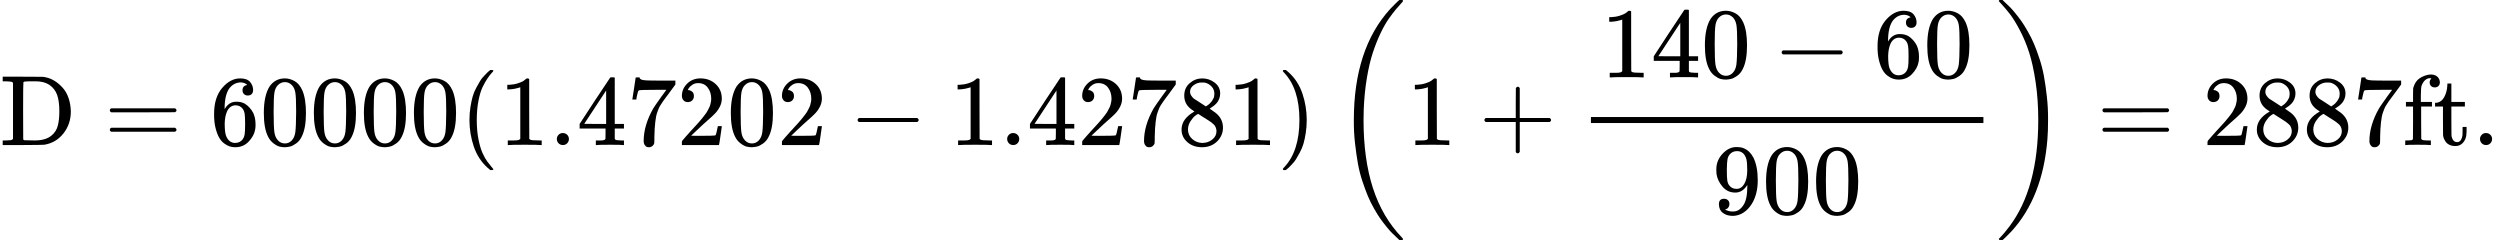 <svg version="1.1" style="vertical-align: -2.148ex;" xmlns="http://www.w3.org/2000/svg" width="24984.1px" height="2399px"   viewBox="0 -1449.5 24984.1 2399" xmlns:xlink="http://www.w3.org/1999/xlink"><defs><path id="MJX-44-TEX-N-44" d="M130 622Q123 629 119 631T103 634T60 637H27V683H228Q399 682 419 682T461 676Q504 667 546 641T626 573T685 470T708 336Q708 210 634 116T442 3Q429 1 228 0H27V46H60Q102 47 111 49T130 61V622ZM593 338Q593 439 571 501T493 602Q439 637 355 637H322H294Q238 637 234 628Q231 624 231 344Q231 62 232 59Q233 49 248 48T339 46H350Q456 46 515 95Q561 133 577 191T593 338Z"></path><path id="MJX-44-TEX-N-3D" d="M56 347Q56 360 70 367H707Q722 359 722 347Q722 336 708 328L390 327H72Q56 332 56 347ZM56 153Q56 168 72 173H708Q722 163 722 153Q722 140 707 133H70Q56 140 56 153Z"></path><path id="MJX-44-TEX-N-36" d="M42 313Q42 476 123 571T303 666Q372 666 402 630T432 550Q432 525 418 510T379 495Q356 495 341 509T326 548Q326 592 373 601Q351 623 311 626Q240 626 194 566Q147 500 147 364L148 360Q153 366 156 373Q197 433 263 433H267Q313 433 348 414Q372 400 396 374T435 317Q456 268 456 210V192Q456 169 451 149Q440 90 387 34T253 -22Q225 -22 199 -14T143 16T92 75T56 172T42 313ZM257 397Q227 397 205 380T171 335T154 278T148 216Q148 133 160 97T198 39Q222 21 251 21Q302 21 329 59Q342 77 347 104T352 209Q352 289 347 316T329 361Q302 397 257 397Z"></path><path id="MJX-44-TEX-N-30" d="M96 585Q152 666 249 666Q297 666 345 640T423 548Q460 465 460 320Q460 165 417 83Q397 41 362 16T301 -15T250 -22Q224 -22 198 -16T137 16T82 83Q39 165 39 320Q39 494 96 585ZM321 597Q291 629 250 629Q208 629 178 597Q153 571 145 525T137 333Q137 175 145 125T181 46Q209 16 250 16Q290 16 318 46Q347 76 354 130T362 333Q362 478 354 524T321 597Z"></path><path id="MJX-44-TEX-N-28" d="M94 250Q94 319 104 381T127 488T164 576T202 643T244 695T277 729T302 750H315H319Q333 750 333 741Q333 738 316 720T275 667T226 581T184 443T167 250T184 58T225 -81T274 -167T316 -220T333 -241Q333 -250 318 -250H315H302L274 -226Q180 -141 137 -14T94 250Z"></path><path id="MJX-44-TEX-N-31" d="M213 578L200 573Q186 568 160 563T102 556H83V602H102Q149 604 189 617T245 641T273 663Q275 666 285 666Q294 666 302 660V361L303 61Q310 54 315 52T339 48T401 46H427V0H416Q395 3 257 3Q121 3 100 0H88V46H114Q136 46 152 46T177 47T193 50T201 52T207 57T213 61V578Z"></path><path id="MJX-44-TEX-N-2E" d="M78 60Q78 84 95 102T138 120Q162 120 180 104T199 61Q199 36 182 18T139 0T96 17T78 60Z"></path><path id="MJX-44-TEX-N-34" d="M462 0Q444 3 333 3Q217 3 199 0H190V46H221Q241 46 248 46T265 48T279 53T286 61Q287 63 287 115V165H28V211L179 442Q332 674 334 675Q336 677 355 677H373L379 671V211H471V165H379V114Q379 73 379 66T385 54Q393 47 442 46H471V0H462ZM293 211V545L74 212L183 211H293Z"></path><path id="MJX-44-TEX-N-37" d="M55 458Q56 460 72 567L88 674Q88 676 108 676H128V672Q128 662 143 655T195 646T364 644H485V605L417 512Q408 500 387 472T360 435T339 403T319 367T305 330T292 284T284 230T278 162T275 80Q275 66 275 52T274 28V19Q270 2 255 -10T221 -22Q210 -22 200 -19T179 0T168 40Q168 198 265 368Q285 400 349 489L395 552H302Q128 552 119 546Q113 543 108 522T98 479L95 458V455H55V458Z"></path><path id="MJX-44-TEX-N-32" d="M109 429Q82 429 66 447T50 491Q50 562 103 614T235 666Q326 666 387 610T449 465Q449 422 429 383T381 315T301 241Q265 210 201 149L142 93L218 92Q375 92 385 97Q392 99 409 186V189H449V186Q448 183 436 95T421 3V0H50V19V31Q50 38 56 46T86 81Q115 113 136 137Q145 147 170 174T204 211T233 244T261 278T284 308T305 340T320 369T333 401T340 431T343 464Q343 527 309 573T212 619Q179 619 154 602T119 569T109 550Q109 549 114 549Q132 549 151 535T170 489Q170 464 154 447T109 429Z"></path><path id="MJX-44-TEX-N-2212" d="M84 237T84 250T98 270H679Q694 262 694 250T679 230H98Q84 237 84 250Z"></path><path id="MJX-44-TEX-N-38" d="M70 417T70 494T124 618T248 666Q319 666 374 624T429 515Q429 485 418 459T392 417T361 389T335 371T324 363L338 354Q352 344 366 334T382 323Q457 264 457 174Q457 95 399 37T249 -22Q159 -22 101 29T43 155Q43 263 172 335L154 348Q133 361 127 368Q70 417 70 494ZM286 386L292 390Q298 394 301 396T311 403T323 413T334 425T345 438T355 454T364 471T369 491T371 513Q371 556 342 586T275 624Q268 625 242 625Q201 625 165 599T128 534Q128 511 141 492T167 463T217 431Q224 426 228 424L286 386ZM250 21Q308 21 350 55T392 137Q392 154 387 169T375 194T353 216T330 234T301 253T274 270Q260 279 244 289T218 306L210 311Q204 311 181 294T133 239T107 157Q107 98 150 60T250 21Z"></path><path id="MJX-44-TEX-N-29" d="M60 749L64 750Q69 750 74 750H86L114 726Q208 641 251 514T294 250Q294 182 284 119T261 12T224 -76T186 -143T145 -194T113 -227T90 -246Q87 -249 86 -250H74Q66 -250 63 -250T58 -247T55 -238Q56 -237 66 -225Q221 -64 221 250T66 725Q56 737 55 738Q55 746 60 749Z"></path><path id="MJX-44-TEX-S3-28" d="M701 -940Q701 -943 695 -949H664Q662 -947 636 -922T591 -879T537 -818T475 -737T412 -636T350 -511T295 -362T250 -186T221 17T209 251Q209 962 573 1361Q596 1386 616 1405T649 1437T664 1450H695Q701 1444 701 1441Q701 1436 681 1415T629 1356T557 1261T476 1118T400 927T340 675T308 359Q306 321 306 250Q306 -139 400 -430T690 -924Q701 -936 701 -940Z"></path><path id="MJX-44-TEX-N-2B" d="M56 237T56 250T70 270H369V420L370 570Q380 583 389 583Q402 583 409 568V270H707Q722 262 722 250T707 230H409V-68Q401 -82 391 -82H389H387Q375 -82 369 -68V230H70Q56 237 56 250Z"></path><path id="MJX-44-TEX-N-39" d="M352 287Q304 211 232 211Q154 211 104 270T44 396Q42 412 42 436V444Q42 537 111 606Q171 666 243 666Q245 666 249 666T257 665H261Q273 665 286 663T323 651T370 619T413 560Q456 472 456 334Q456 194 396 97Q361 41 312 10T208 -22Q147 -22 108 7T68 93T121 149Q143 149 158 135T173 96Q173 78 164 65T148 49T135 44L131 43Q131 41 138 37T164 27T206 22H212Q272 22 313 86Q352 142 352 280V287ZM244 248Q292 248 321 297T351 430Q351 508 343 542Q341 552 337 562T323 588T293 615T246 625Q208 625 181 598Q160 576 154 546T147 441Q147 358 152 329T172 282Q197 248 244 248Z"></path><path id="MJX-44-TEX-S3-29" d="M34 1438Q34 1446 37 1448T50 1450H56H71Q73 1448 99 1423T144 1380T198 1319T260 1238T323 1137T385 1013T440 864T485 688T514 485T526 251Q526 134 519 53Q472 -519 162 -860Q139 -885 119 -904T86 -936T71 -949H56Q43 -949 39 -947T34 -937Q88 -883 140 -813Q428 -430 428 251Q428 453 402 628T338 922T245 1146T145 1309T46 1425Q44 1427 42 1429T39 1433T36 1436L34 1438Z"></path><path id="MJX-44-TEX-N-66" d="M273 0Q255 3 146 3Q43 3 34 0H26V46H42Q70 46 91 49Q99 52 103 60Q104 62 104 224V385H33V431H104V497L105 564L107 574Q126 639 171 668T266 704Q267 704 275 704T289 705Q330 702 351 679T372 627Q372 604 358 590T321 576T284 590T270 627Q270 647 288 667H284Q280 668 273 668Q245 668 223 647T189 592Q183 572 182 497V431H293V385H185V225Q185 63 186 61T189 57T194 54T199 51T206 49T213 48T222 47T231 47T241 46T251 46H282V0H273Z"></path><path id="MJX-44-TEX-N-74" d="M27 422Q80 426 109 478T141 600V615H181V431H316V385H181V241Q182 116 182 100T189 68Q203 29 238 29Q282 29 292 100Q293 108 293 146V181H333V146V134Q333 57 291 17Q264 -10 221 -10Q187 -10 162 2T124 33T105 68T98 100Q97 107 97 248V385H18V422H27Z"></path></defs><g stroke="currentColor" fill="currentColor" stroke-width="0" transform="scale(1,-1)"><g ><g  ><g ><use  xlink:href="#MJX-44-TEX-N-44"></use></g></g><g  transform="translate(1041.8,0)"><use  xlink:href="#MJX-44-TEX-N-3D"></use></g><g  transform="translate(2097.6,0)"><use  xlink:href="#MJX-44-TEX-N-36"></use><use  xlink:href="#MJX-44-TEX-N-30" transform="translate(500,0)"></use><use  xlink:href="#MJX-44-TEX-N-30" transform="translate(1000,0)"></use><use  xlink:href="#MJX-44-TEX-N-30" transform="translate(1500,0)"></use><use  xlink:href="#MJX-44-TEX-N-30" transform="translate(2000,0)"></use></g><g  transform="translate(4597.6,0)"><use  xlink:href="#MJX-44-TEX-N-28"></use></g><g  transform="translate(4986.6,0)"><use  xlink:href="#MJX-44-TEX-N-31"></use><use  xlink:href="#MJX-44-TEX-N-2E" transform="translate(500,0)"></use><use  xlink:href="#MJX-44-TEX-N-34" transform="translate(778,0)"></use><use  xlink:href="#MJX-44-TEX-N-37" transform="translate(1278,0)"></use><use  xlink:href="#MJX-44-TEX-N-32" transform="translate(1778,0)"></use><use  xlink:href="#MJX-44-TEX-N-30" transform="translate(2278,0)"></use><use  xlink:href="#MJX-44-TEX-N-32" transform="translate(2778,0)"></use></g><g  transform="translate(8486.8,0)"><use  xlink:href="#MJX-44-TEX-N-2212"></use></g><g  transform="translate(9487,0)"><use  xlink:href="#MJX-44-TEX-N-31"></use><use  xlink:href="#MJX-44-TEX-N-2E" transform="translate(500,0)"></use><use  xlink:href="#MJX-44-TEX-N-34" transform="translate(778,0)"></use><use  xlink:href="#MJX-44-TEX-N-32" transform="translate(1278,0)"></use><use  xlink:href="#MJX-44-TEX-N-37" transform="translate(1778,0)"></use><use  xlink:href="#MJX-44-TEX-N-38" transform="translate(2278,0)"></use><use  xlink:href="#MJX-44-TEX-N-31" transform="translate(2778,0)"></use></g><g  transform="translate(12765,0)"><use  xlink:href="#MJX-44-TEX-N-29"></use></g><g  transform="translate(13320.7,0)"><g  transform="translate(0 -0.5)"><use  xlink:href="#MJX-44-TEX-S3-28"></use></g><g  transform="translate(736,0)"><use  xlink:href="#MJX-44-TEX-N-31"></use></g><g  transform="translate(1458.2,0)"><use  xlink:href="#MJX-44-TEX-N-2B"></use></g><g  transform="translate(2458.4,0)"><g  transform="translate(220,676)"><g ><use  xlink:href="#MJX-44-TEX-N-31"></use><use  xlink:href="#MJX-44-TEX-N-34" transform="translate(500,0)"></use><use  xlink:href="#MJX-44-TEX-N-30" transform="translate(1000,0)"></use></g><g  transform="translate(1722.2,0)"><use  xlink:href="#MJX-44-TEX-N-2212"></use></g><g  transform="translate(2722.4,0)"><use  xlink:href="#MJX-44-TEX-N-36"></use><use  xlink:href="#MJX-44-TEX-N-30" transform="translate(500,0)"></use></g></g><g  transform="translate(1331.2,-686)"><use  xlink:href="#MJX-44-TEX-N-39"></use><use  xlink:href="#MJX-44-TEX-N-30" transform="translate(500,0)"></use><use  xlink:href="#MJX-44-TEX-N-30" transform="translate(1000,0)"></use></g><rect width="3922.4" height="60" x="120" y="220"></rect></g><g  transform="translate(6620.9,0) translate(0 -0.5)"><use  xlink:href="#MJX-44-TEX-S3-29"></use></g></g><g  transform="translate(20955.3,0)"><use  xlink:href="#MJX-44-TEX-N-3D"></use></g><g  transform="translate(22011.1,0)"><use  xlink:href="#MJX-44-TEX-N-32"></use><use  xlink:href="#MJX-44-TEX-N-38" transform="translate(500,0)"></use><use  xlink:href="#MJX-44-TEX-N-38" transform="translate(1000,0)"></use><use  xlink:href="#MJX-44-TEX-N-37" transform="translate(1500,0)"></use></g><g  transform="translate(24011.1,0)"><use  xlink:href="#MJX-44-TEX-N-66"></use><use  xlink:href="#MJX-44-TEX-N-74" transform="translate(306,0)"></use><use  xlink:href="#MJX-44-TEX-N-2E" transform="translate(695,0)"></use></g></g></g></svg>
